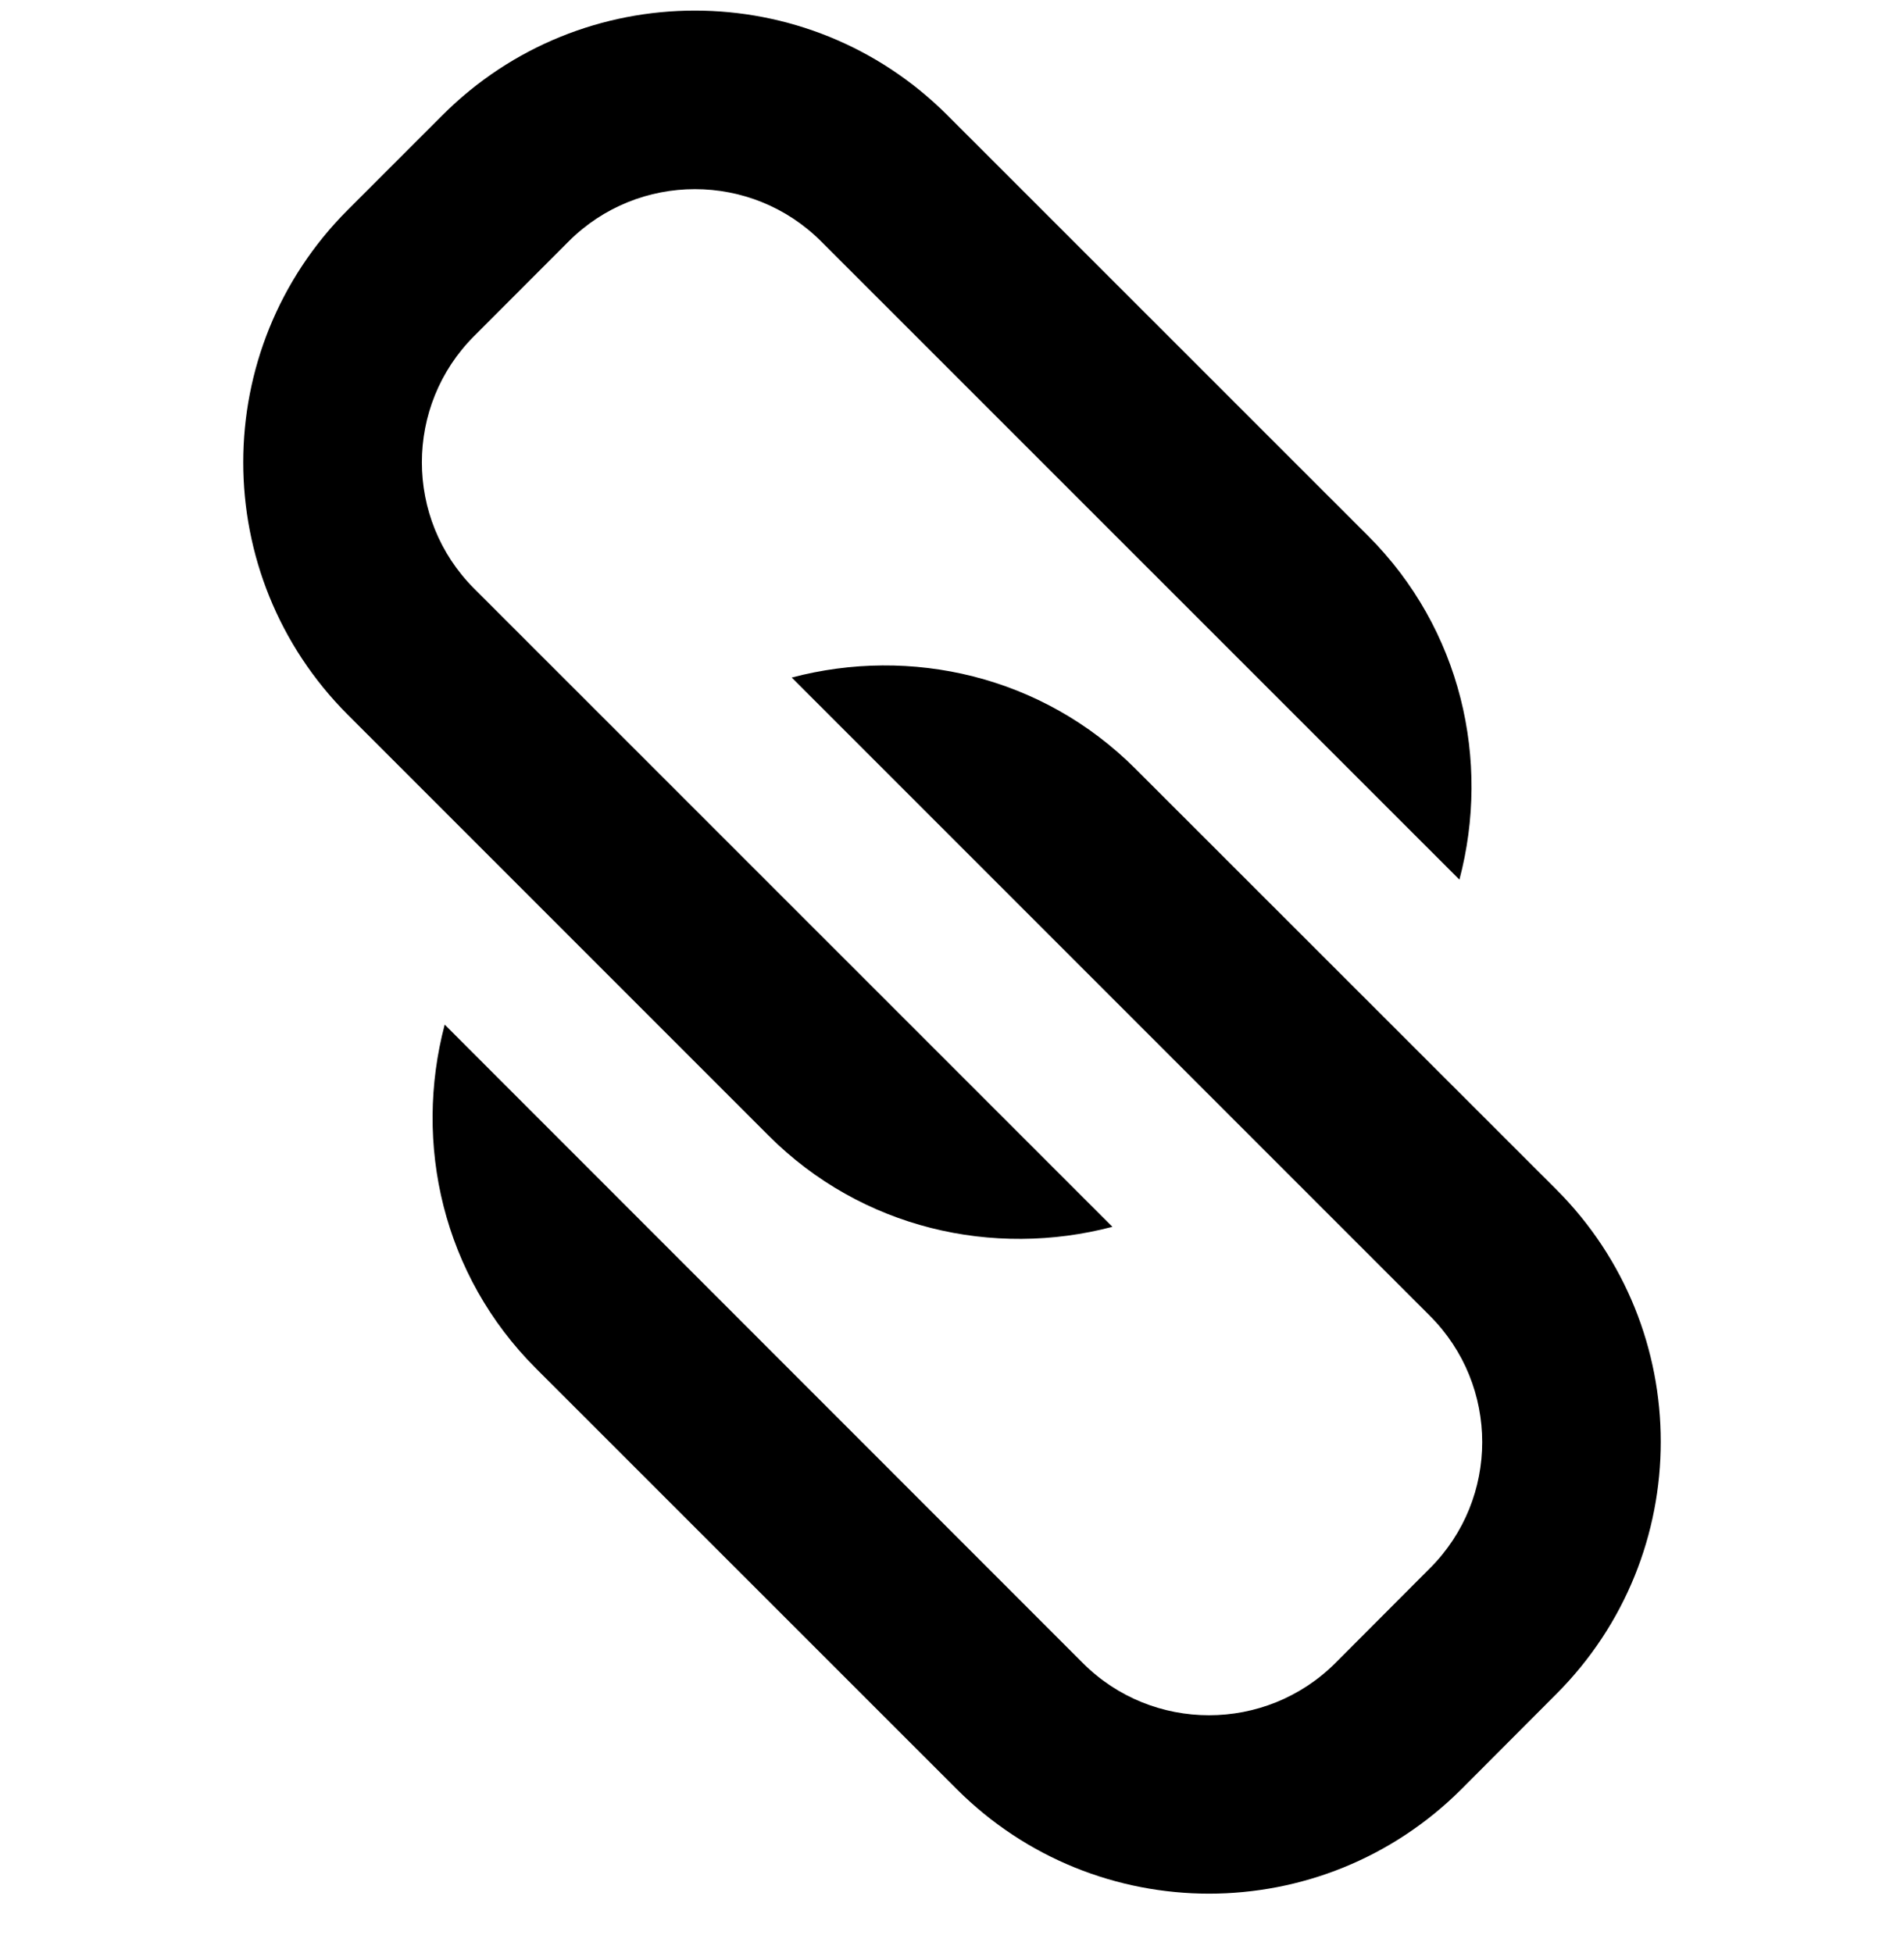 <?xml version="1.0" encoding="utf-8"?>
<!-- Generator: Adobe Illustrator 16.0.4, SVG Export Plug-In . SVG Version: 6.00 Build 0)  -->
<!DOCTYPE svg PUBLIC "-//W3C//DTD SVG 1.1//EN" "http://www.w3.org/Graphics/SVG/1.1/DTD/svg11.dtd">
<svg version="1.1" id="Capa_1" xmlns="http://www.w3.org/2000/svg" xmlns:xlink="http://www.w3.org/1999/xlink" x="0px" y="0px"
	 width="16px" height="16.408px" viewBox="0 0 16 16.408" enable-background="new 0 0 16 16.408" xml:space="preserve">
<g>
	<path d="M9.348,10.308L3.984,4.945c-0.585-0.585-0.585-1.536,0-2.121l0.795-0.796c0.585-0.585,1.536-0.585,2.121,0l5.364,5.363
		c0.264-0.999,0.016-2.105-0.767-2.888L7.961,0.968c-1.172-1.172-3.071-1.172-4.243,0L2.923,1.763c-1.172,1.172-1.172,3.071,0,4.243
		l3.536,3.536C7.242,10.325,8.348,10.571,9.348,10.308z"/>
	<path d="M13.077,9.993L9.541,6.459c-0.783-0.783-1.889-1.03-2.888-0.766l5.363,5.363c0.586,0.586,0.586,1.536,0,2.121l-0.795,0.797
		c-0.586,0.584-1.537,0.584-2.121,0L3.737,8.609c-0.264,1-0.017,2.105,0.766,2.888l3.536,3.535c1.172,1.172,3.07,1.172,4.243,0
		l0.795-0.797C14.249,13.063,14.249,11.165,13.077,9.993z"/>
</g>
</svg>

